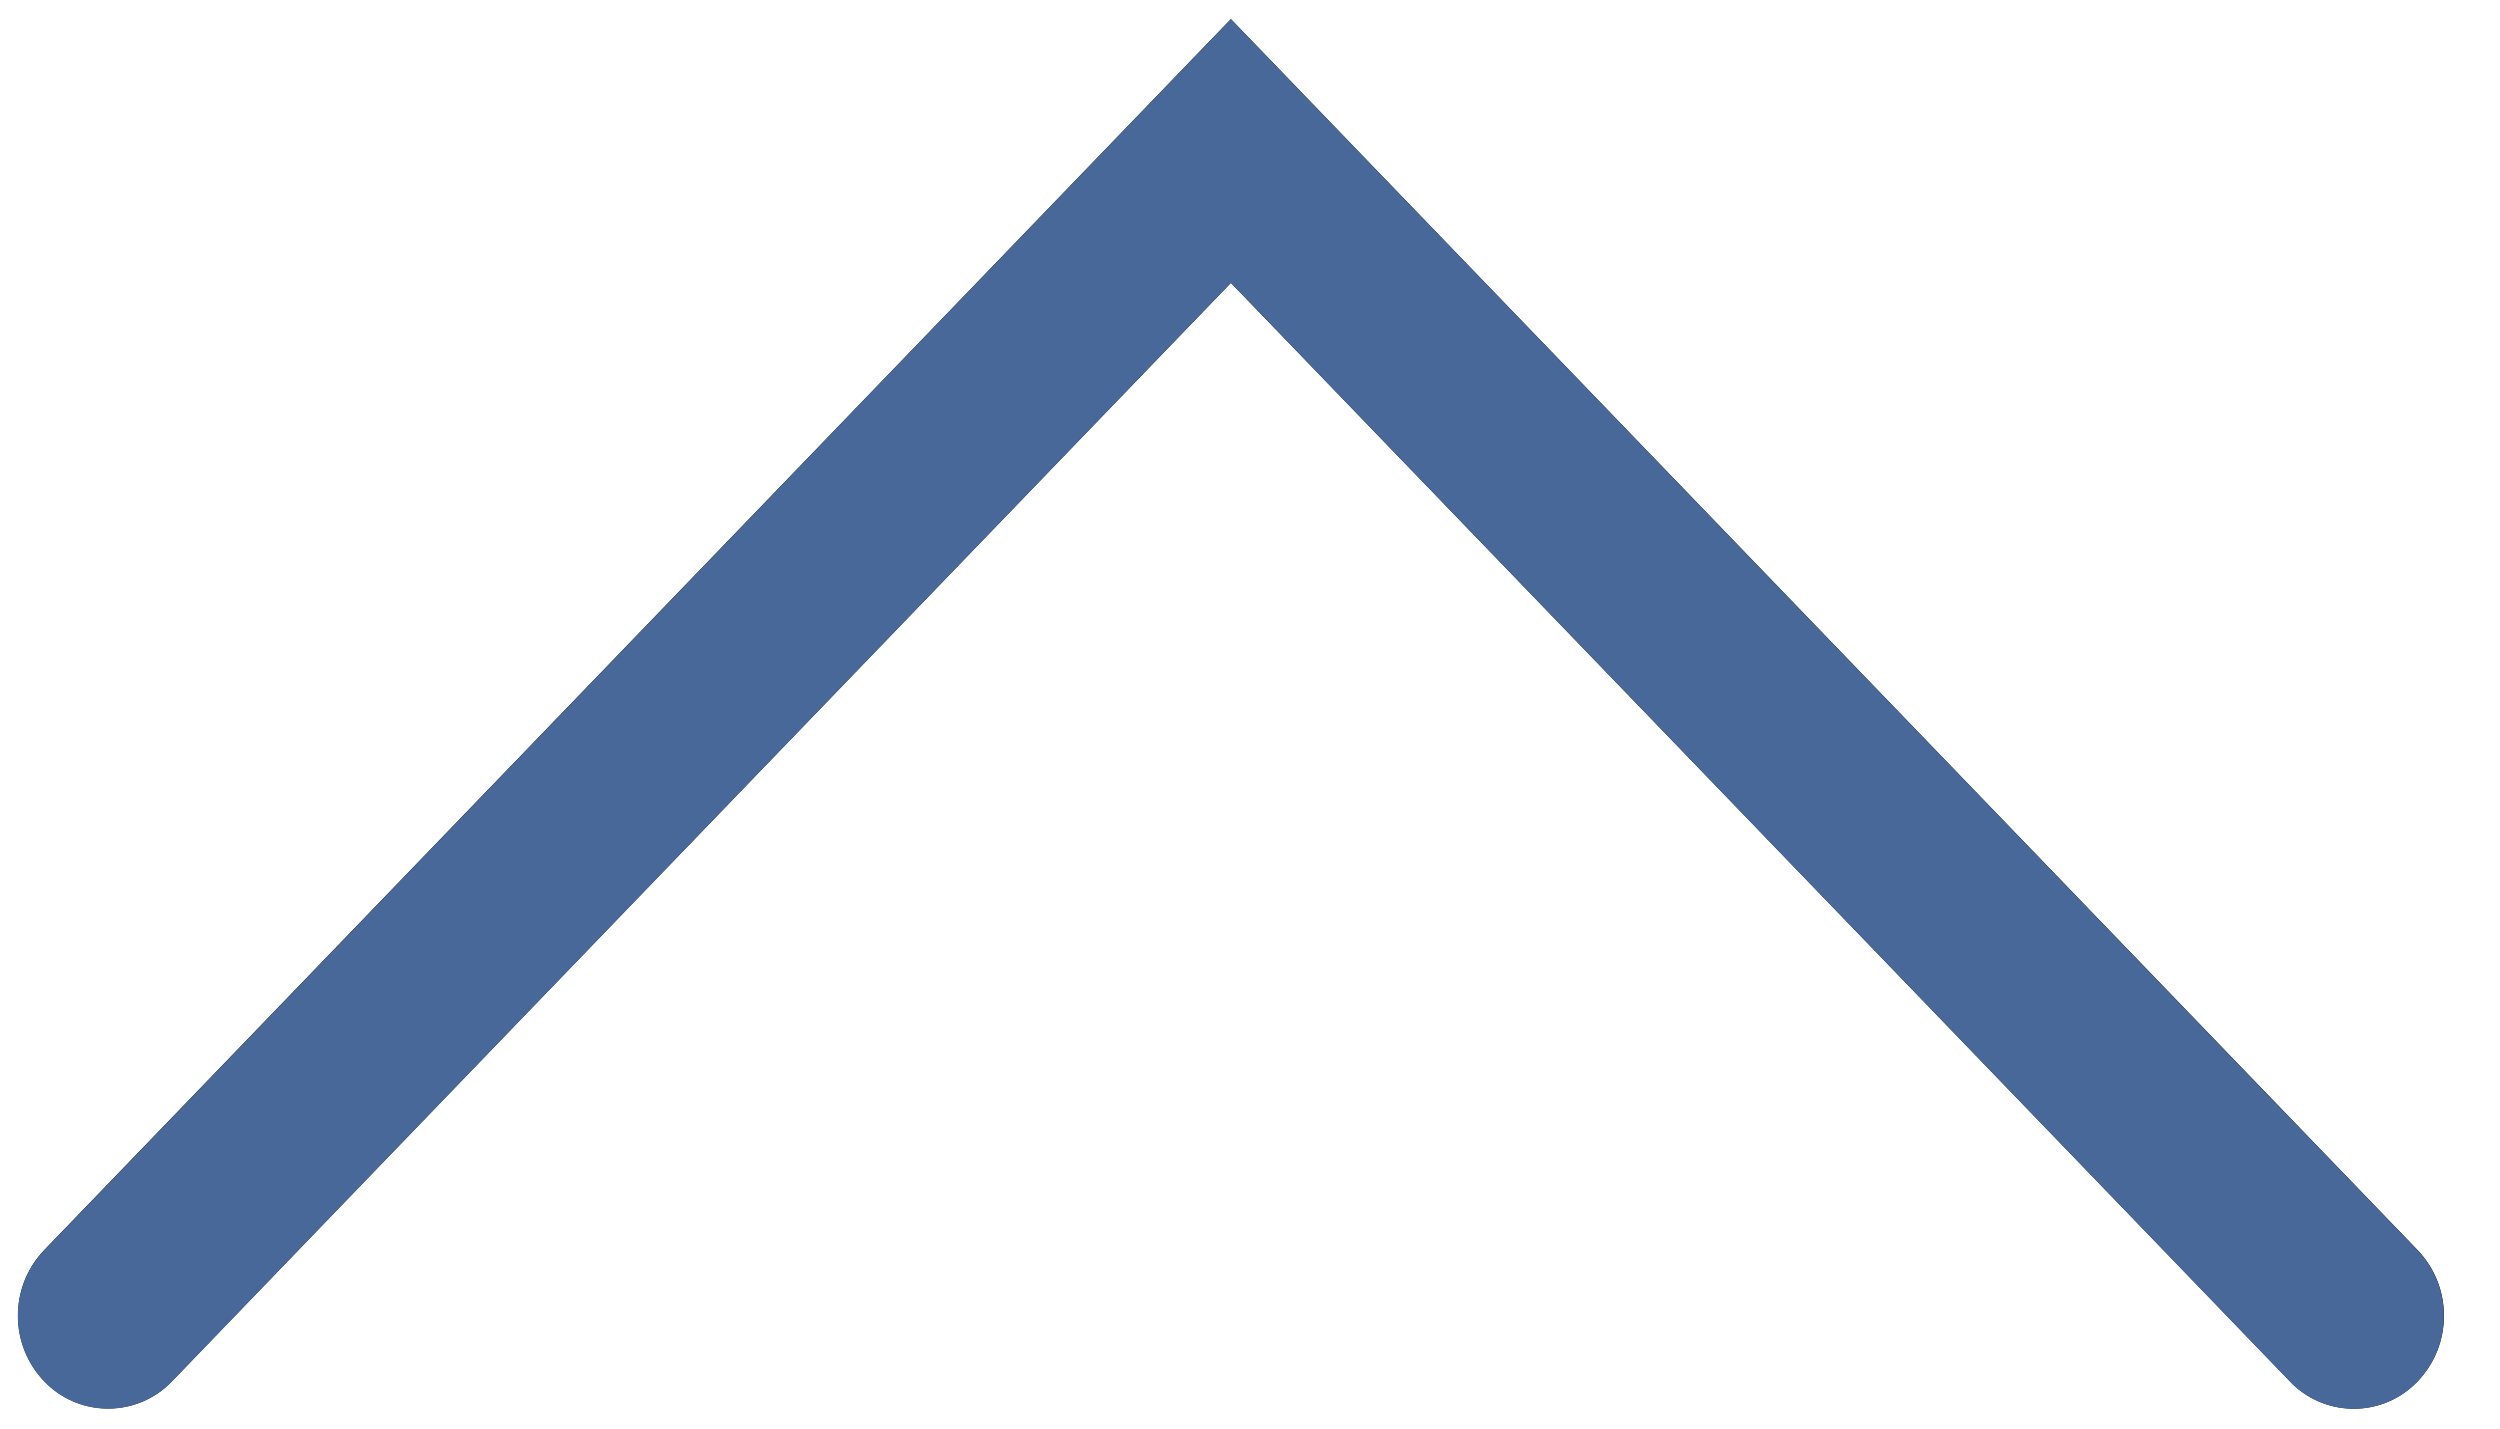 <?xml version="1.0" encoding="UTF-8"?>
<svg width="14px" height="8px" viewBox="0 0 14 8" version="1.1" xmlns="http://www.w3.org/2000/svg" xmlns:xlink="http://www.w3.org/1999/xlink">
    <!-- Generator: sketchtool 64 (101010) - https://sketch.com -->
    <title>05330AF6-47B5-49FA-8E56-8D2A1DA4EA9E</title>
    <desc>Created with sketchtool.</desc>
    <g id="Ana-sayfa" stroke="none" stroke-width="1" fill="none" fill-rule="evenodd">
        <g id="Ana-sayfa-1320px" transform="translate(-1711, -6889)">
            <g id="Group-22" transform="translate(1717.5, 6893.5) rotate(-90) translate(-1717.5, -6893.5) translate(1713, 6886)">
                <g id="Group-21-Copy" transform="translate(4.5, 7.5) rotate(-180) translate(-4.5, -7.5) " fill="#000000">
                    <path d="M7.737,0.463 C7.934,0.652 7.94,0.965 7.75,1.162 C7.746,1.166 7.742,1.17 7.737,1.175 L1.584,7.107 L1.584,7.107 L7.736,13.038 C7.933,13.227 7.939,13.541 7.749,13.738 C7.745,13.742 7.741,13.746 7.737,13.75 C7.531,13.949 7.205,13.949 6.999,13.751 L0.107,7.107 L0.107,7.107 L6.999,0.463 C7.205,0.264 7.531,0.264 7.737,0.463 Z" id="Path"></path>
                </g>
                <path d="M8.524,1.249 C8.721,1.439 8.726,1.752 8.537,1.949 C8.533,1.953 8.528,1.957 8.524,1.961 L2.37,7.893 L2.37,7.893 L8.523,13.824 C8.72,14.014 8.726,14.328 8.536,14.525 C8.532,14.529 8.528,14.533 8.524,14.537 C8.318,14.736 7.992,14.736 7.786,14.537 L0.893,7.893 L0.893,7.893 L7.786,1.249 C7.992,1.051 8.318,1.051 8.524,1.249 Z" id="Path" fill="#48689A" transform="translate(4.893, 7.893) rotate(-180) translate(-4.893, -7.893) "></path>
            </g>
        </g>
    </g>
</svg>